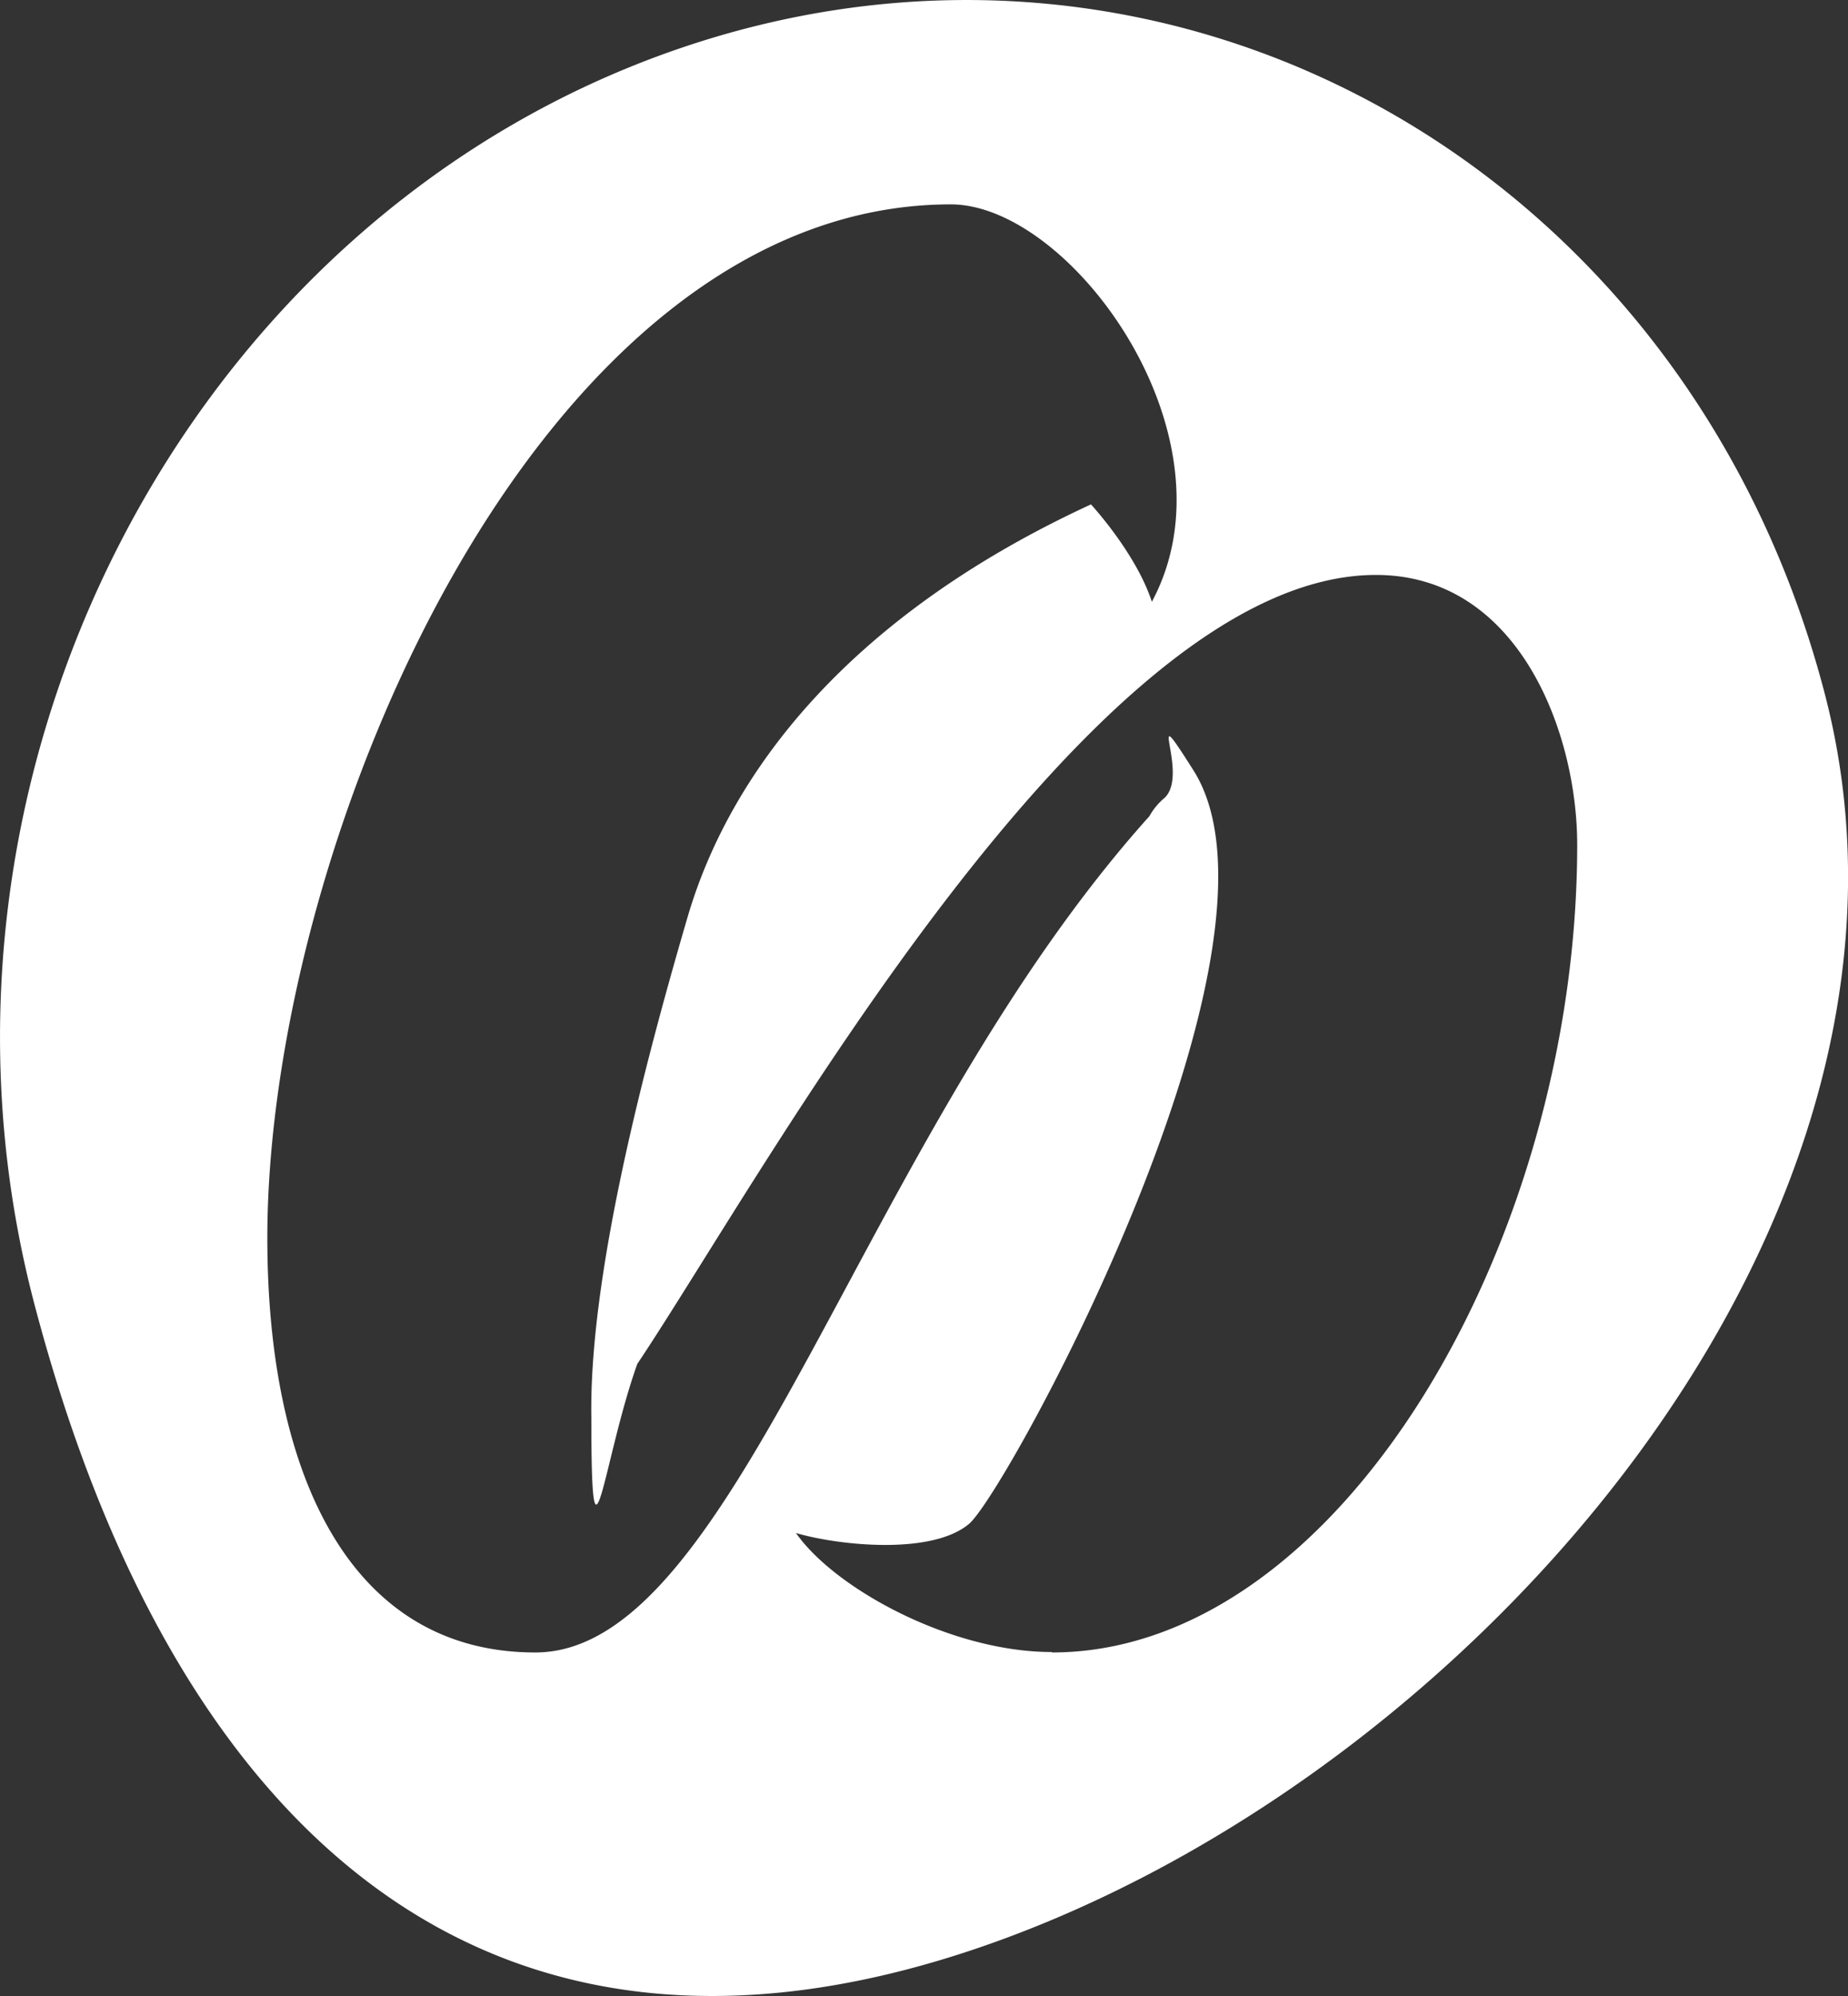 <svg xmlns="http://www.w3.org/2000/svg" viewBox="0 0 170.88 184.49"><rect x="0" y="0" width="170.88" height="184.49" fill="#333333" stroke="none"/><defs><style>.cls-1{fill:#fff;}</style></defs><title>Zasób 1</title><g id="Warstwa_2" data-name="Warstwa 2"><g id="Warstwa_1-2" data-name="Warstwa 1"><g id="Page-1"><g id="softnauts_logo_vertical" data-name="softnauts logo vertical"><path id="Fill-22" class="cls-1" d="M97.26,152.69c-9.35,0-20.06-5.86-23.66-11,3.83,1.13,12.5,2.09,16-.84s31.1-53.46,20.73-69.69c-4.66-7.35-.28.34-2.64,2.58a6,6,0,0,0-1.41,1.7c-26.77,29.81-38.1,77.29-56.78,77.29-17.12,0-24.78-16.45-24.78-38.3,0-36.5,25-95.54,63.2-95.54,11.15,0,26.79,21.46,18.59,36.73-1.47-4.51-5.63-9-5.63-9C79,56.7,67.64,70.9,63.58,84.76s-9.12,33.24-8.9,46.3c0,16.46,1.09,3.84,4.25-5,11.56-17.25,41.88-72.92,68.3-72.92,13.18,0,18.61,14.54,18.61,24.94,0,36.72-22,74.65-48.57,74.65M168.7,64C156,15.49,108.57-11.15,62.86,4.47S-9.56,72.06,3.18,120.53,44.86,195.65,90.57,180,181.44,112.44,168.7,64"/></g></g></g></g></svg>